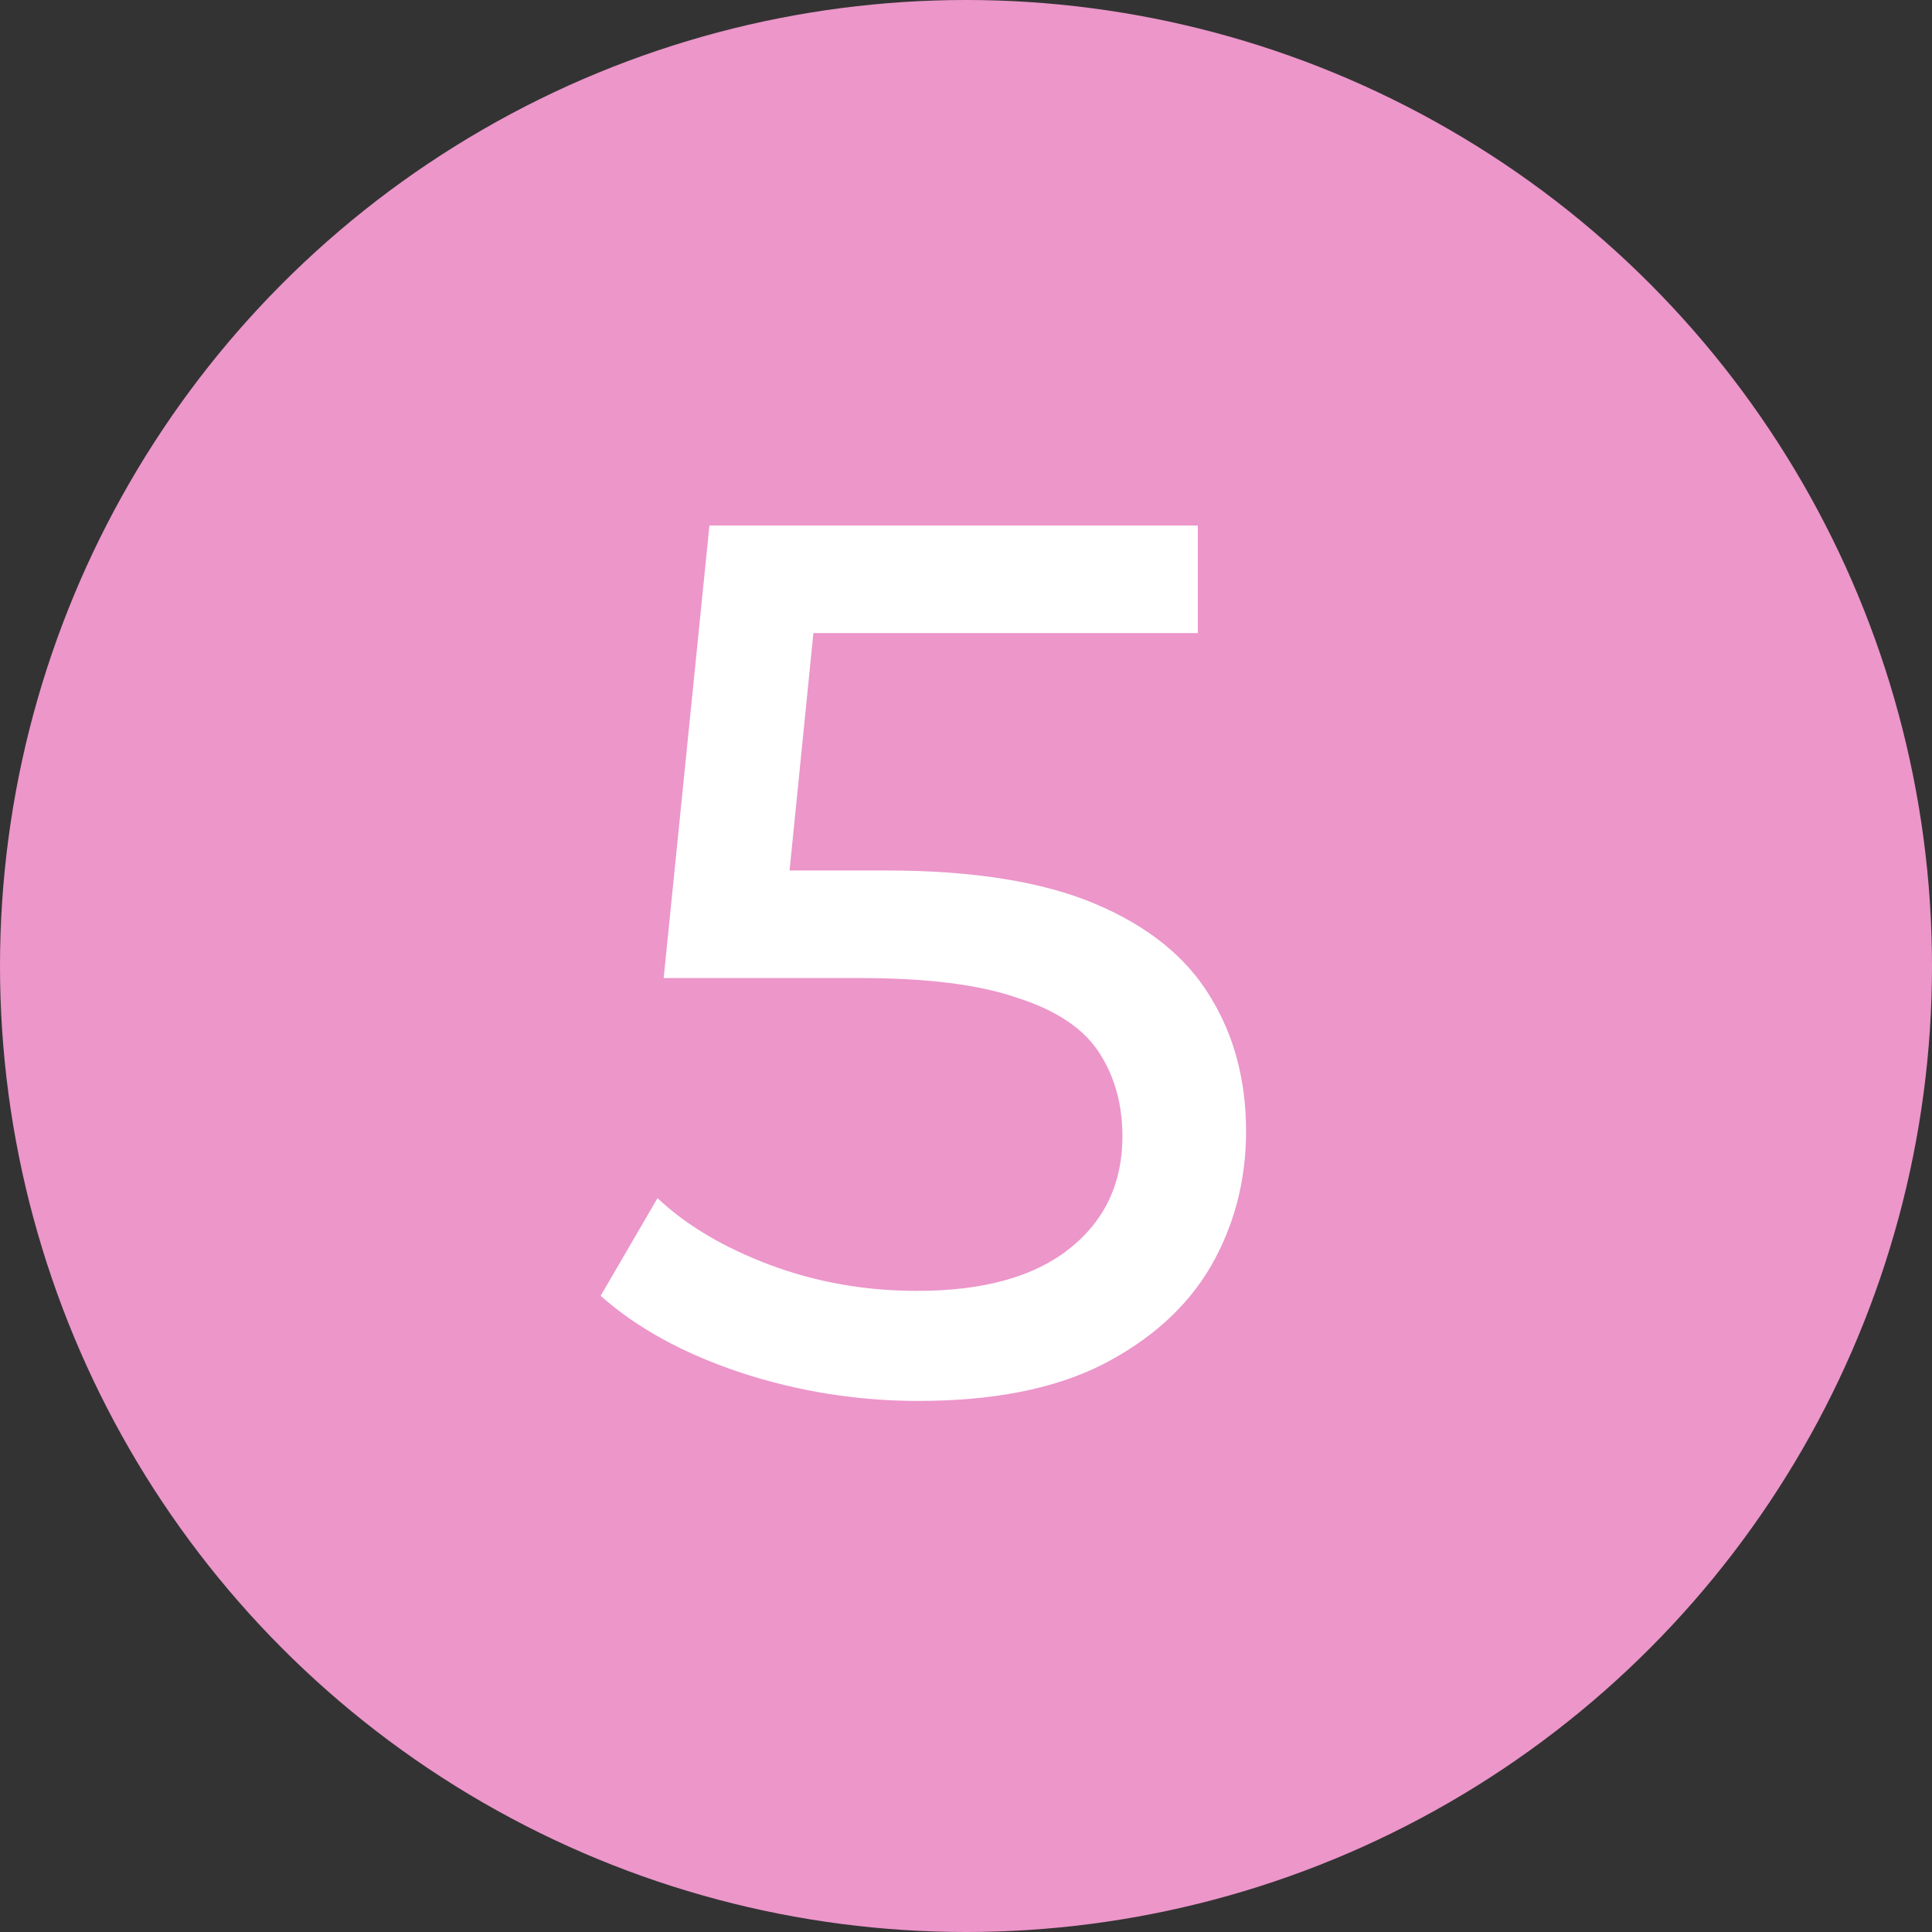 <?xml version="1.0" encoding="UTF-8"?> <svg xmlns="http://www.w3.org/2000/svg" width="200" height="200" viewBox="0 0 200 200" fill="none"><rect x="0" y="0" width="200" height="200" fill="#333333" stroke="none"/> <circle cx="100" cy="100" r="100" fill="#EC96CA"></circle> <path d="M95.072 145.024C88.757 145.024 82.613 144.043 76.64 142.08C70.752 140.117 65.931 137.472 62.176 134.144L68.064 124.032C71.051 126.848 74.933 129.152 79.712 130.944C84.491 132.736 89.568 133.632 94.944 133.632C101.771 133.632 107.019 132.181 110.688 129.28C114.357 126.379 116.192 122.496 116.192 117.632C116.192 114.304 115.381 111.403 113.76 108.928C112.139 106.453 109.323 104.576 105.312 103.296C101.387 101.931 95.968 101.248 89.056 101.248H68.704L73.44 54.4H124V65.536H78.176L84.832 59.264L81.12 96.256L74.464 90.112H91.744C100.704 90.112 107.915 91.264 113.376 93.568C118.837 95.872 122.805 99.072 125.28 103.168C127.755 107.179 128.992 111.829 128.992 117.12C128.992 122.24 127.755 126.933 125.28 131.2C122.805 135.381 119.051 138.752 114.016 141.312C109.067 143.787 102.752 145.024 95.072 145.024Z" fill="white"></path> </svg> 